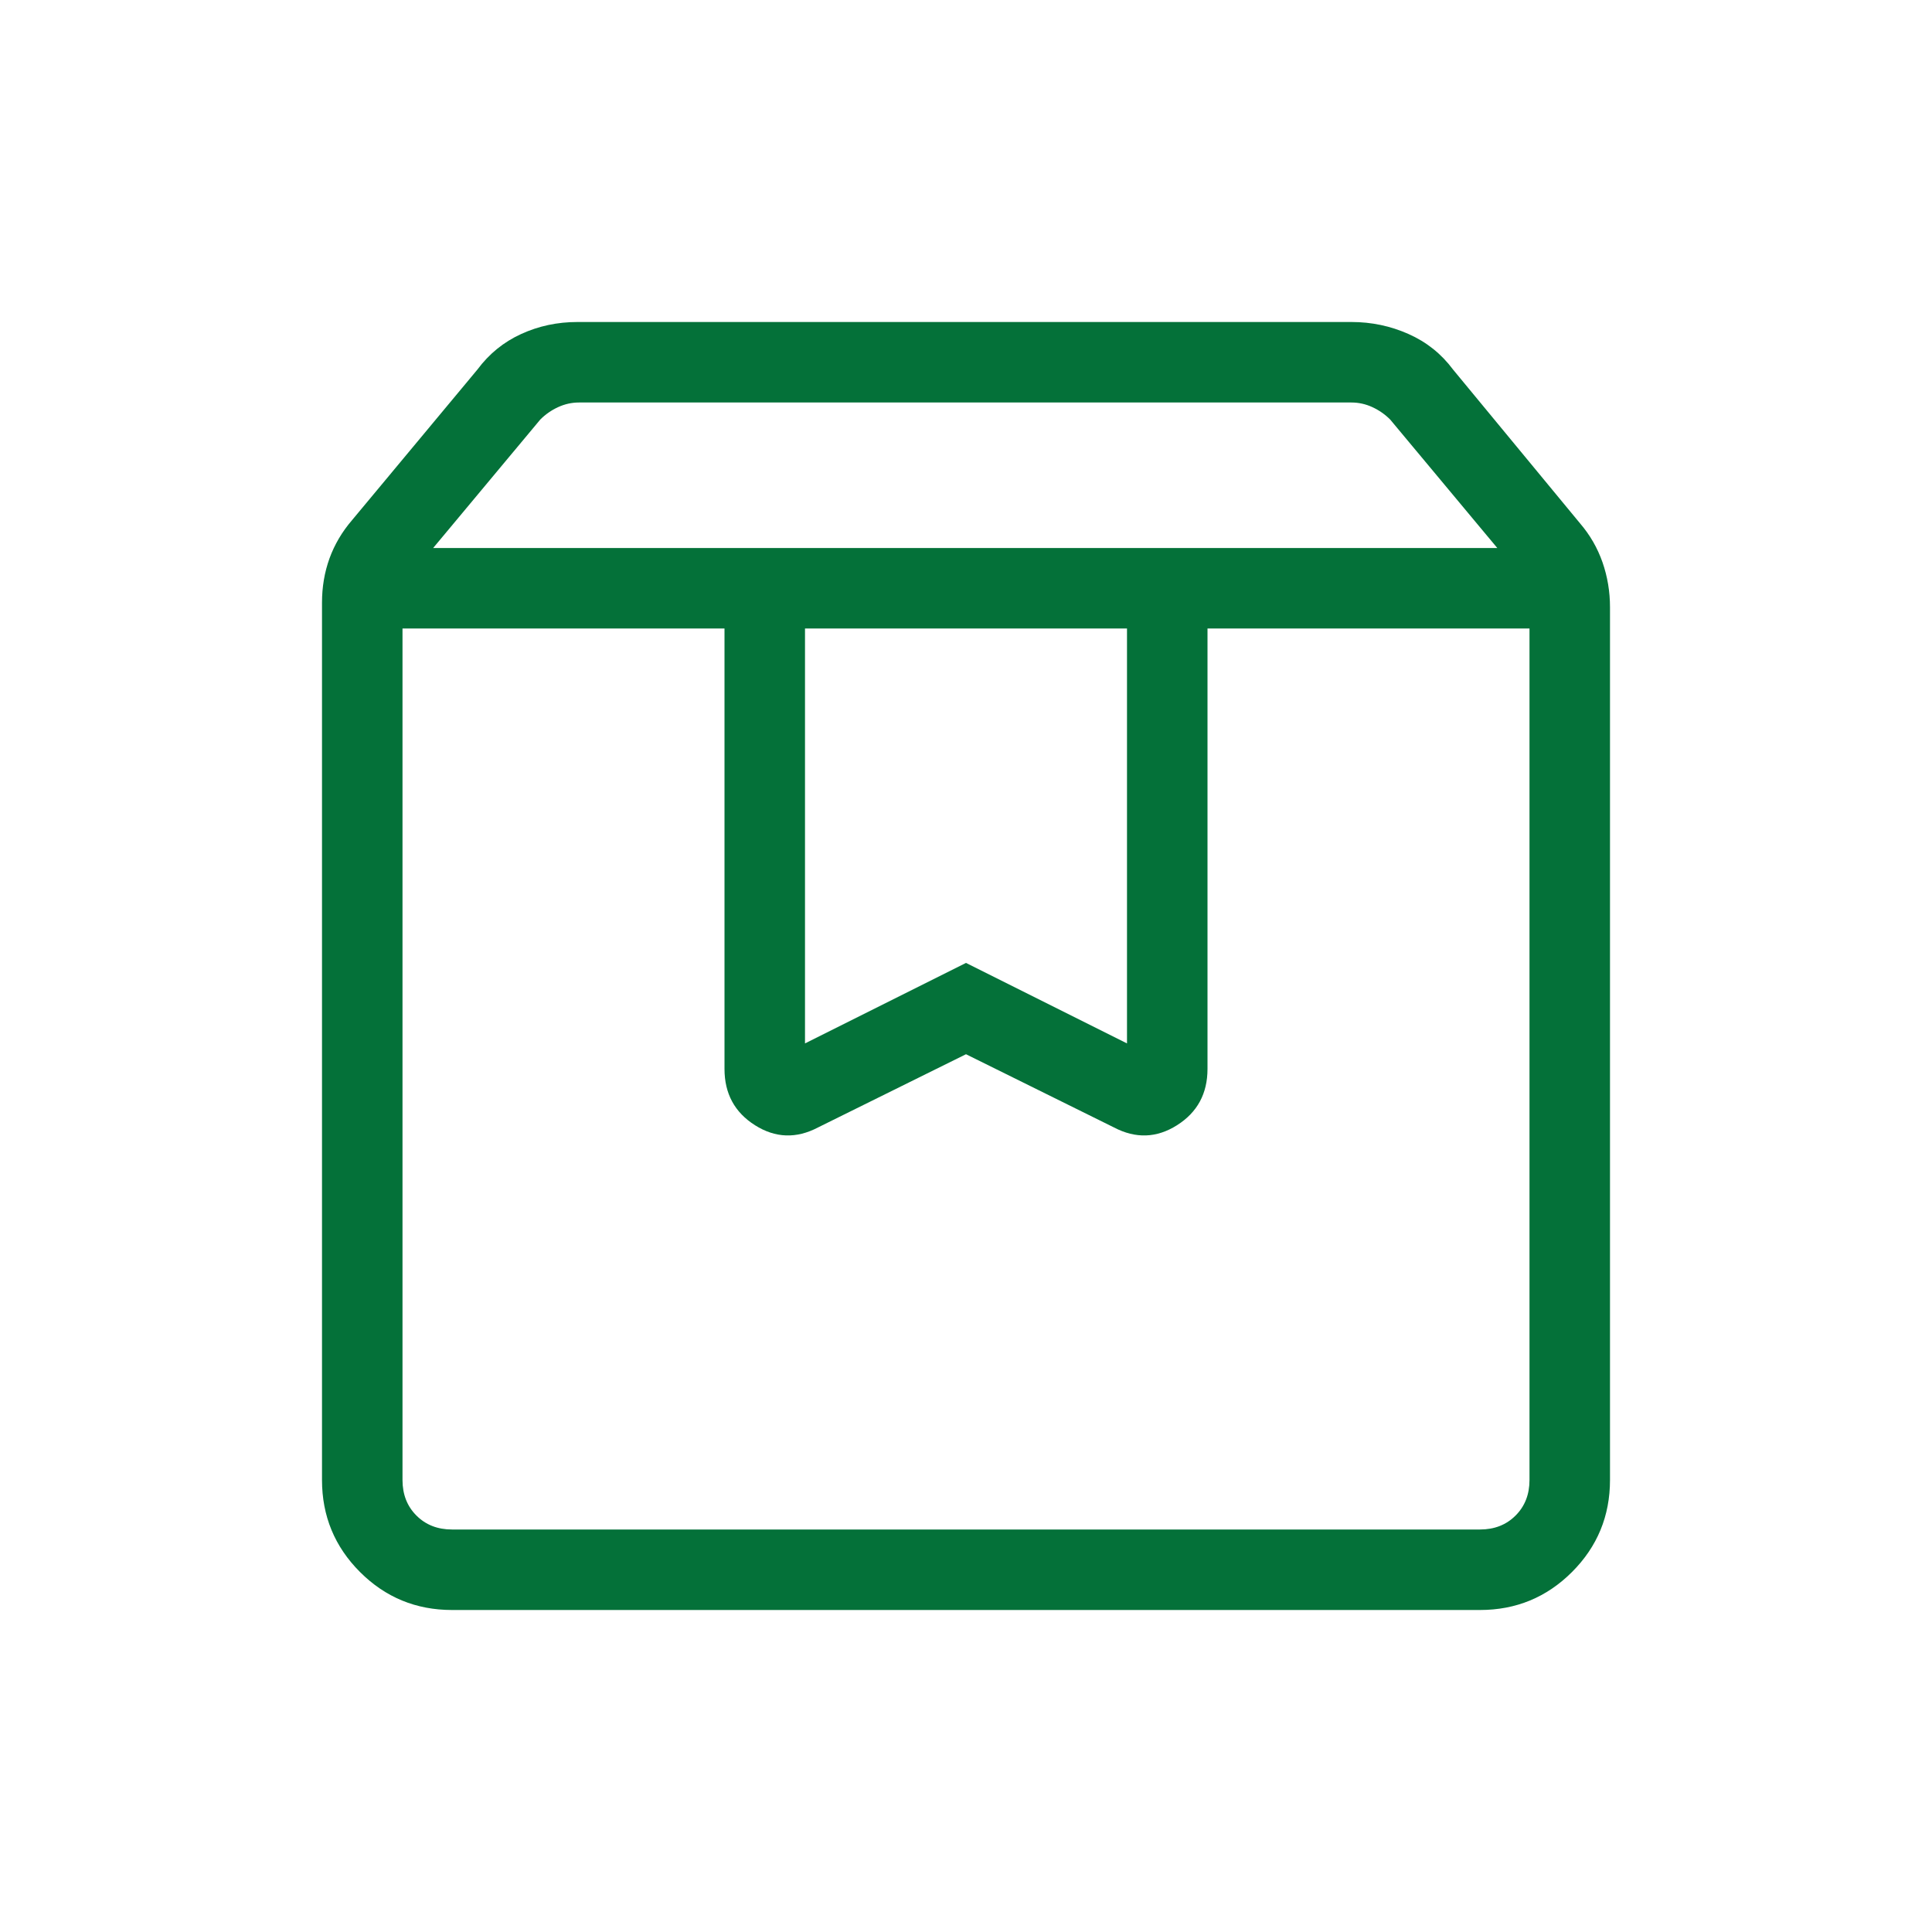 <svg xmlns="http://www.w3.org/2000/svg" fill="none" viewBox="0 0 60 60" height="60" width="60">
<mask height="60" width="60" y="0" x="0" maskUnits="userSpaceOnUse" style="mask-type:alpha" id="mask0_19_355">
<rect fill="#D9D9D9" height="60" width="60"></rect>
</mask>
<g mask="url(#mask0_19_355)">
<path fill="#047139" d="M12.5 19.519V45.962C12.5 46.41 12.644 46.779 12.933 47.067C13.221 47.356 13.59 47.5 14.038 47.5H45.962C46.41 47.5 46.779 47.356 47.067 47.067C47.356 46.779 47.5 46.41 47.5 45.962V19.519H37.5V33.197C37.5 33.963 37.184 34.546 36.553 34.945C35.922 35.344 35.269 35.367 34.596 35.014L30 32.74L25.404 35.014C24.731 35.367 24.078 35.344 23.447 34.945C22.816 34.546 22.5 33.963 22.5 33.197V19.519H12.5ZM14.038 50C12.92 50 11.967 49.607 11.18 48.82C10.393 48.033 10 47.08 10 45.962V18.716C10 18.229 10.078 17.771 10.233 17.341C10.389 16.912 10.622 16.516 10.933 16.154L14.827 11.476C15.189 10.989 15.642 10.621 16.185 10.373C16.728 10.124 17.311 10 17.933 10H41.971C42.593 10 43.184 10.124 43.743 10.373C44.302 10.621 44.763 10.989 45.125 11.476L49.067 16.25C49.378 16.612 49.611 17.016 49.767 17.462C49.922 17.907 50 18.373 50 18.861V45.962C50 47.08 49.607 48.033 48.82 48.82C48.033 49.607 47.08 50 45.962 50H14.038ZM13.452 17.019H46.5L43.173 13.029C43.013 12.869 42.828 12.74 42.62 12.644C42.412 12.548 42.196 12.5 41.971 12.5H17.981C17.756 12.5 17.54 12.548 17.332 12.644C17.123 12.74 16.939 12.869 16.779 13.029L13.452 17.019ZM25 19.519V32.404L30 29.904L35 32.404V19.519H25Z"></path>
</g>
</svg>
